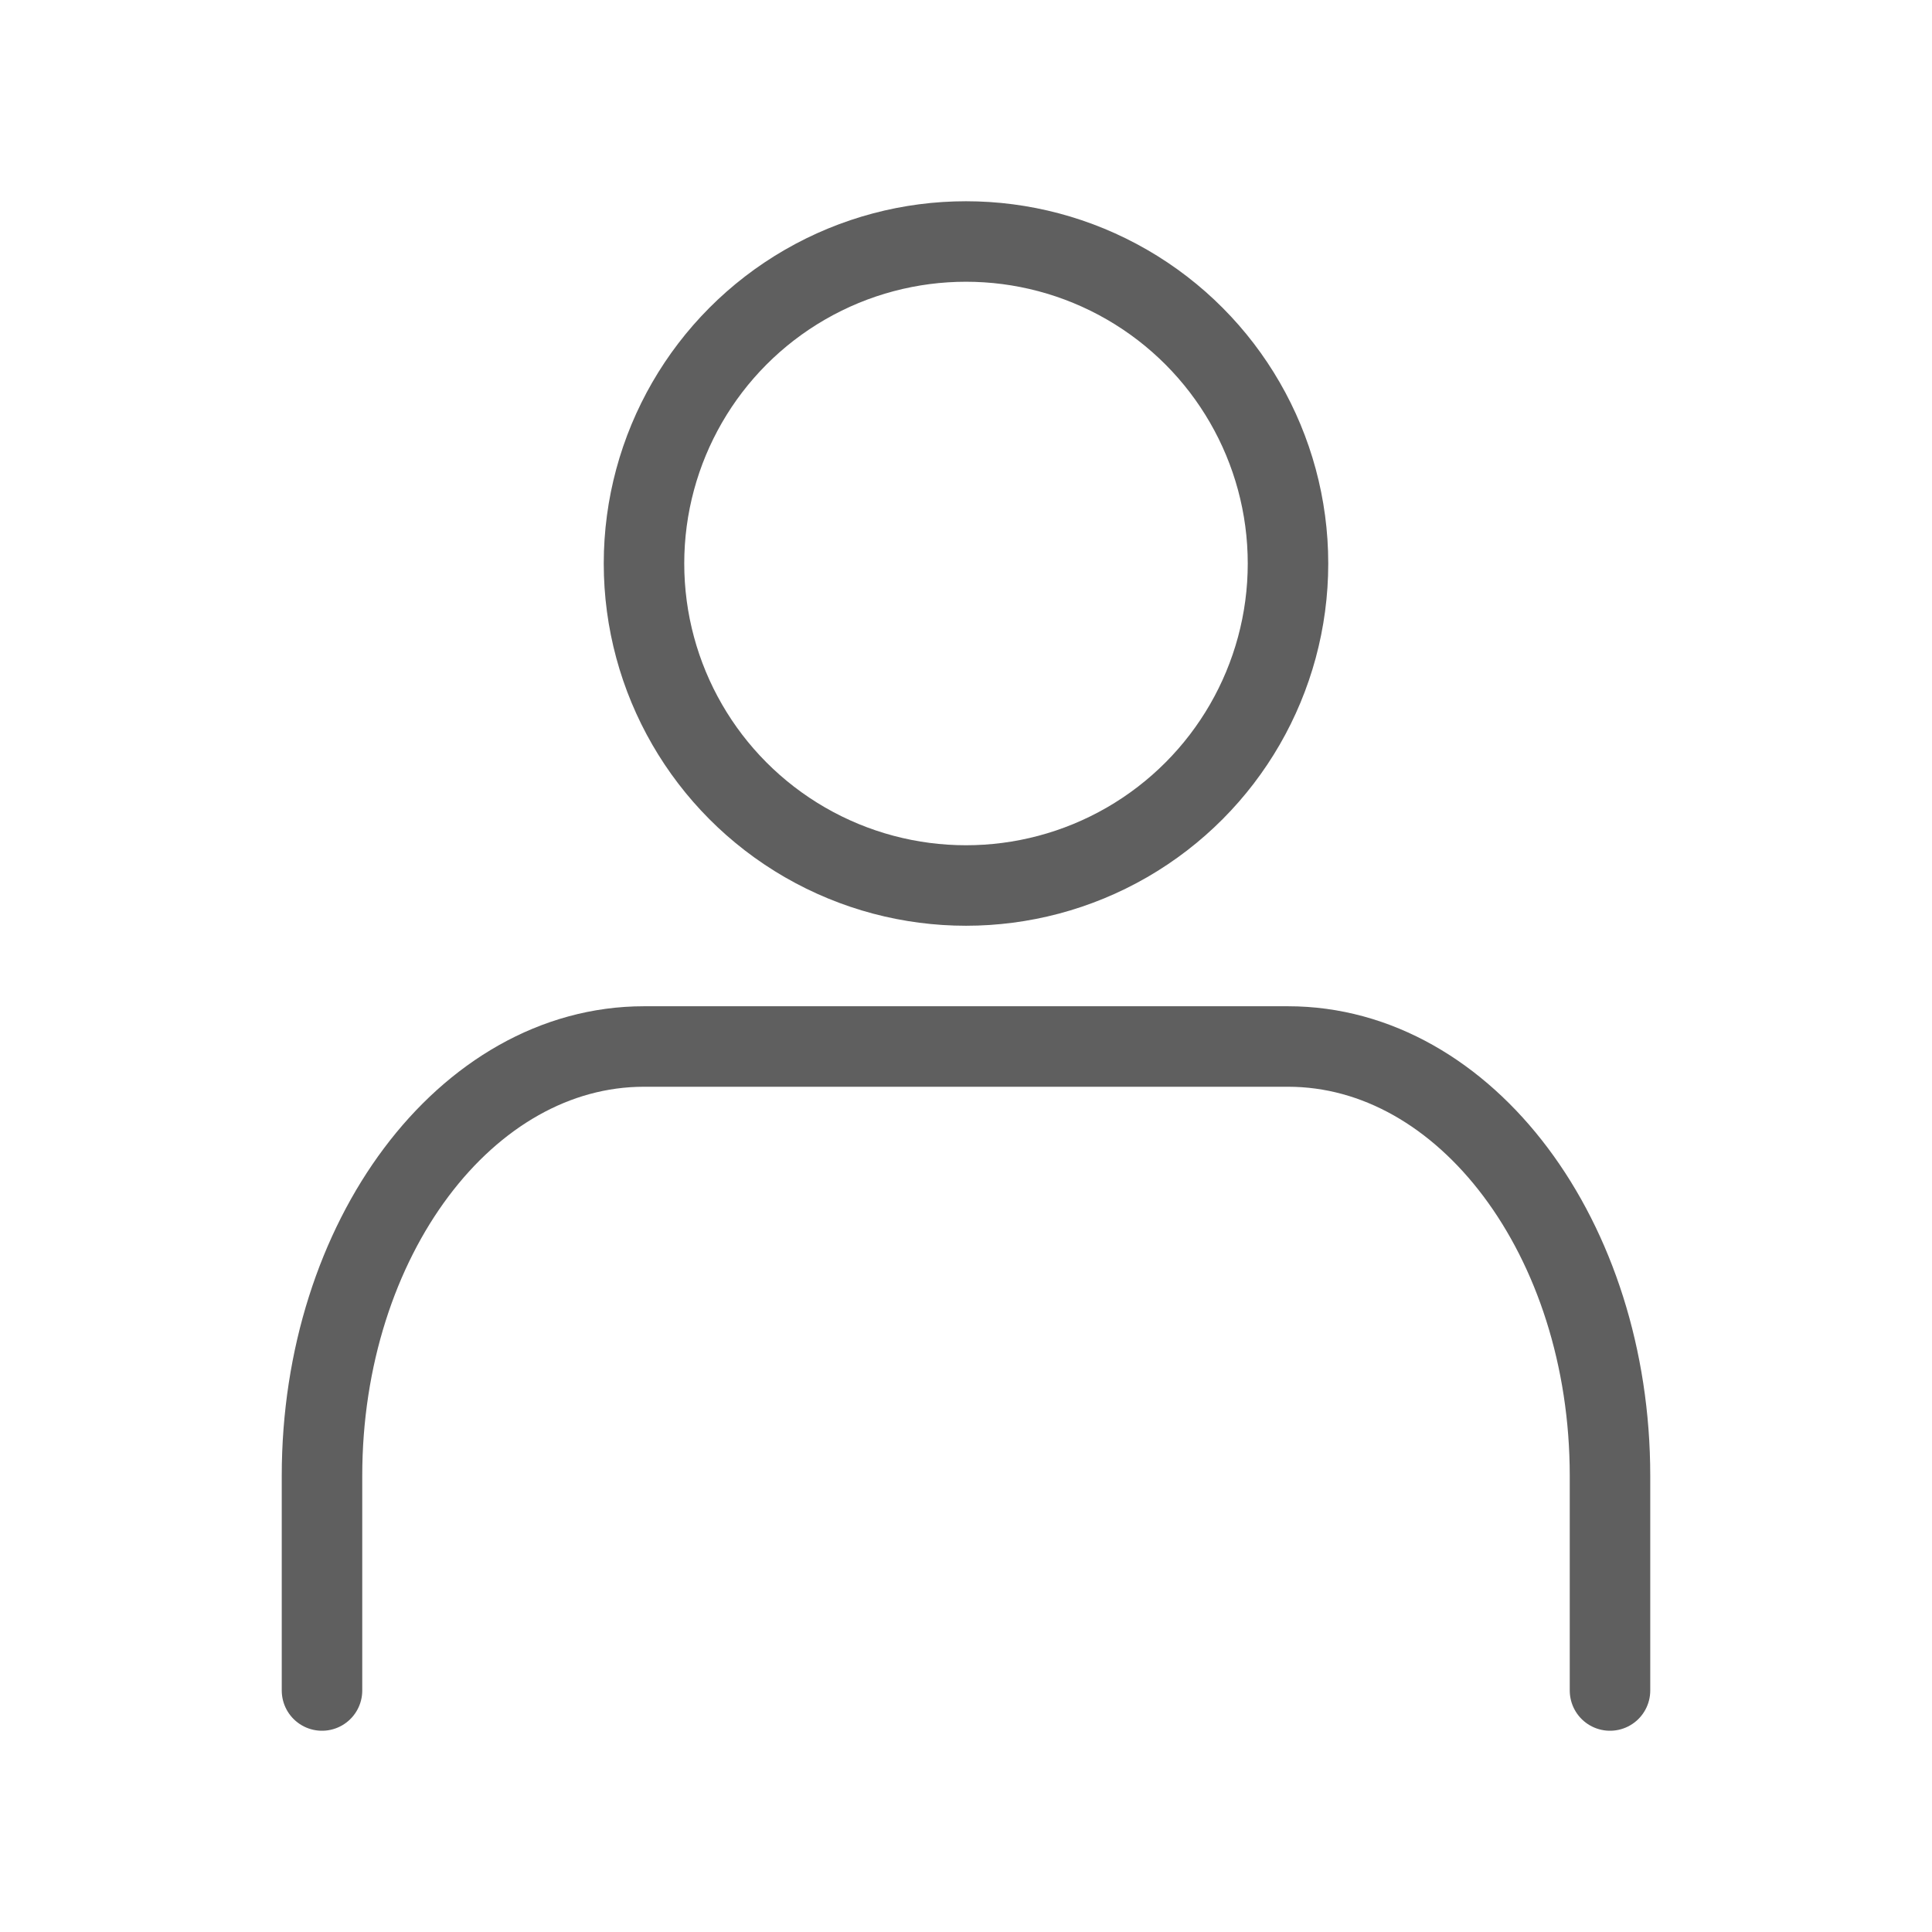 <svg xmlns="http://www.w3.org/2000/svg" xmlns:xlink="http://www.w3.org/1999/xlink" width="24" height="24" viewBox="0 0 24 24">
    <defs>
        <path id="cjjnpiw22a" d="M0 0H24V24H0z"/>
    </defs>
    <g fill="none" fill-rule="evenodd">
        <g>
            <g>
                <g>
                    <g transform="translate(-1212 -47) translate(0 16) translate(1212 31)"/>
                    <g stroke="#5F5F5F" stroke-linecap="round" transform="translate(-1212 -47) translate(0 16) translate(1212 31) translate(4 3)">
                        <path d="M16 18v-2.667C16 12.388 14.21 10 12 10H4c-2.21 0-4 2.388-4 5.333V18"/>
                        <circle cx="8" cy="4" r="4" stroke-linejoin="round"/>
                    </g>
                </g>
            </g>
        </g>
    </g>
</svg>
